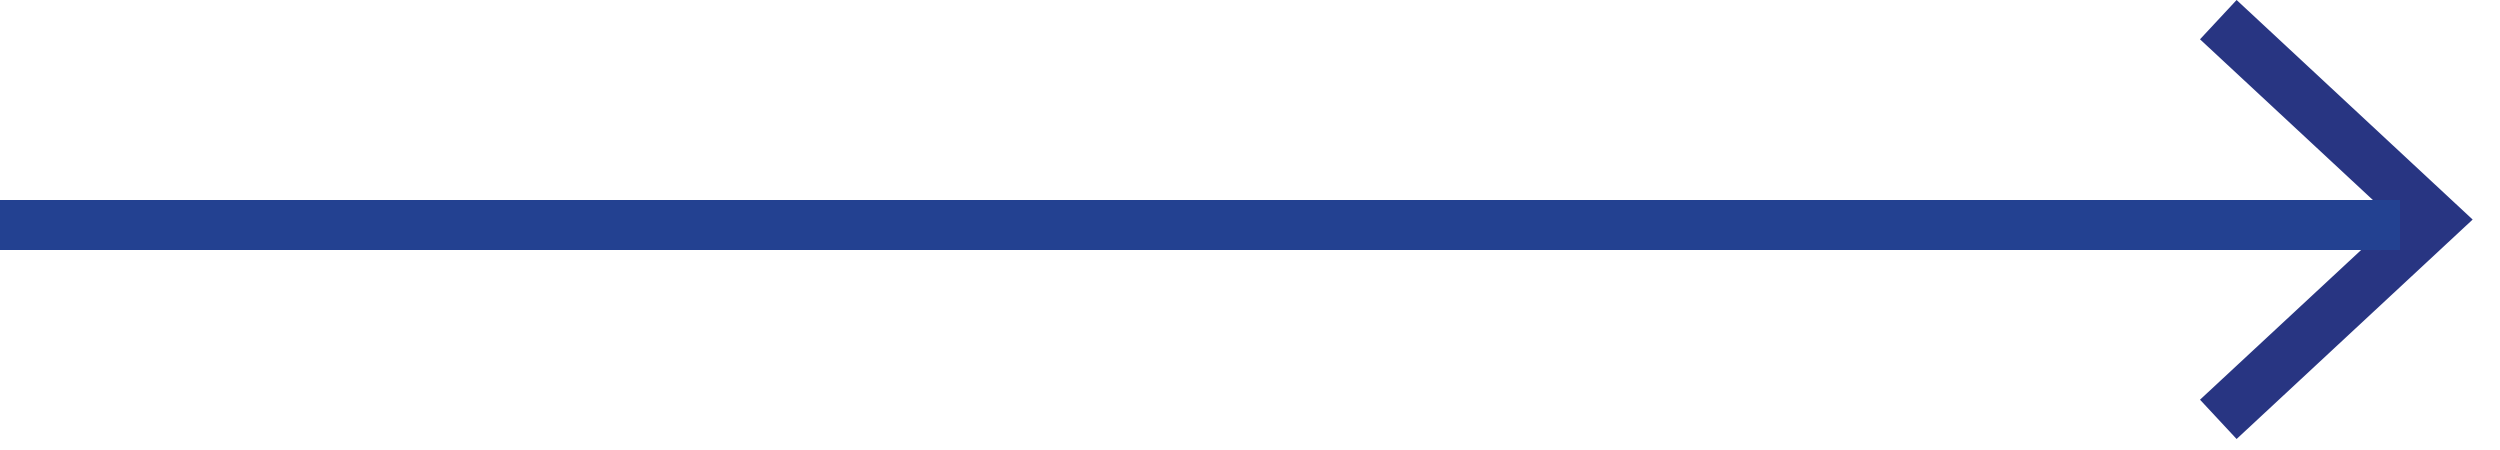 <?xml version="1.0" encoding="UTF-8"?>
<svg width="50px" height="9px" viewBox="0 0 50 9" version="1.1" xmlns="http://www.w3.org/2000/svg" xmlns:xlink="http://www.w3.org/1999/xlink">
    <!-- Generator: Sketch 50.2 (55047) - http://www.bohemiancoding.com/sketch -->
    <title>Group</title>
    <desc>Created with Sketch.</desc>
    <defs></defs>
    <g id="Symbols" stroke="none" stroke-width="1" fill="none" fill-rule="evenodd">
        <g id="Read-more" transform="translate(-86, -16)">
            <g id="Group" transform="translate(86, 16)">
                <polygon id="Fill-3" fill="#283582" points="44.732 0 44 0.786 47.878 4.391 44 7.994 44.732 8.78 49.453 4.391"></polygon>
                <path d="M47.5,4.5 L0.5,4.5" id="Line" stroke="#234191" stroke-linecap="square"></path>
            </g>
        </g>
    </g>
</svg>
